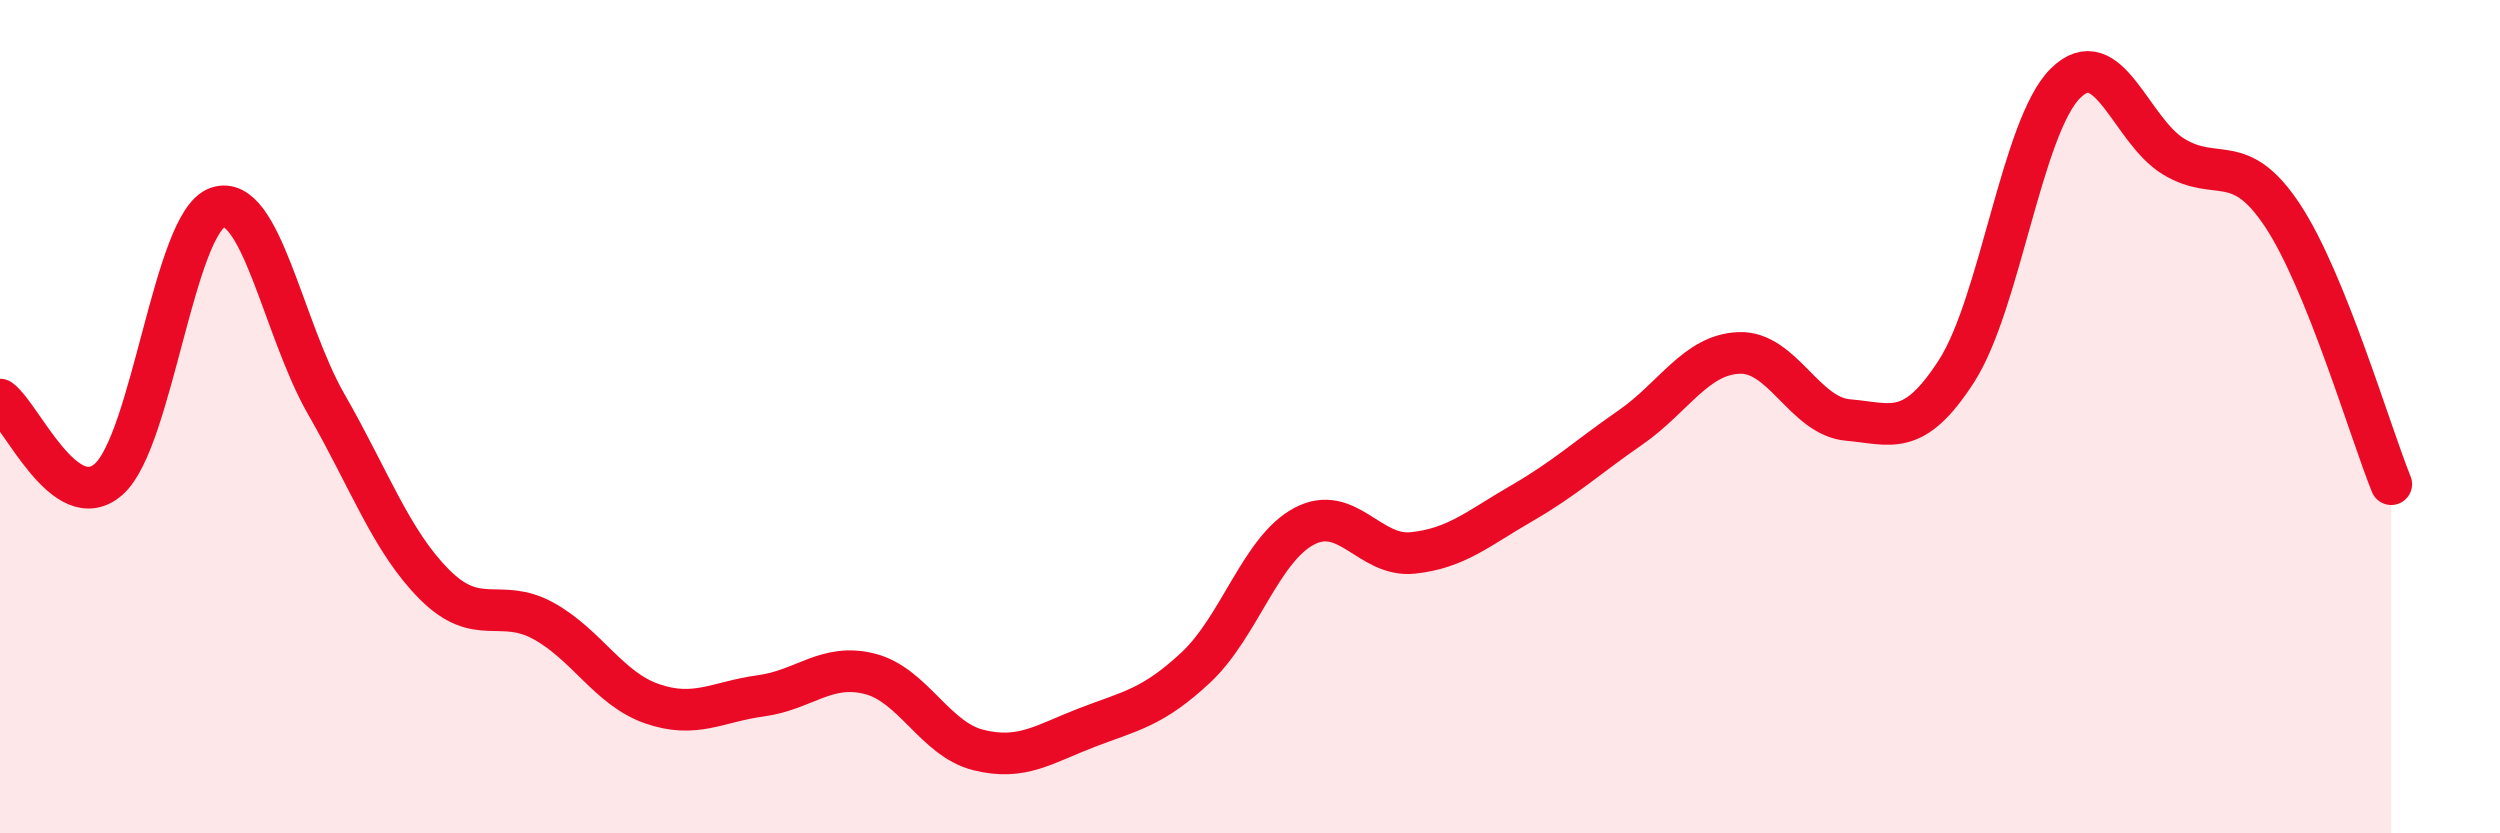 
    <svg width="60" height="20" viewBox="0 0 60 20" xmlns="http://www.w3.org/2000/svg">
      <path
        d="M 0,9.59 C 0.52,9.97 1.57,12.42 2.61,11.5 C 3.65,10.58 4.18,5.34 5.22,4.98 C 6.26,4.62 6.79,7.89 7.83,9.7 C 8.87,11.51 9.39,12.99 10.43,14.03 C 11.47,15.07 12,14.33 13.04,14.9 C 14.08,15.47 14.61,16.53 15.65,16.89 C 16.69,17.25 17.22,16.84 18.26,16.7 C 19.3,16.56 19.83,15.91 20.87,16.17 C 21.91,16.43 22.44,17.74 23.48,18 C 24.52,18.26 25.05,17.86 26.09,17.46 C 27.13,17.06 27.66,16.99 28.7,16.02 C 29.74,15.05 30.26,13.18 31.3,12.63 C 32.34,12.08 32.87,13.38 33.91,13.27 C 34.95,13.16 35.48,12.68 36.52,12.08 C 37.56,11.48 38.09,10.98 39.13,10.26 C 40.17,9.54 40.7,8.51 41.74,8.47 C 42.78,8.43 43.31,9.99 44.35,10.08 C 45.39,10.17 45.92,10.52 46.96,8.9 C 48,7.28 48.53,3.03 49.57,2 C 50.61,0.97 51.13,3.13 52.17,3.76 C 53.21,4.39 53.74,3.6 54.78,5.17 C 55.82,6.74 56.87,10.33 57.39,11.62L57.39 20L0 20Z"
        fill="#EB0A25"
        opacity="0.1"
        stroke-linecap="round"
        stroke-linejoin="round"
      />
      <path
        d="M 0,9.59 C 0.52,9.97 1.57,12.42 2.61,11.5 C 3.65,10.58 4.18,5.34 5.22,4.98 C 6.26,4.62 6.79,7.89 7.83,9.7 C 8.87,11.51 9.39,12.99 10.43,14.03 C 11.47,15.07 12,14.33 13.04,14.9 C 14.08,15.47 14.61,16.53 15.65,16.89 C 16.69,17.25 17.22,16.84 18.26,16.7 C 19.3,16.56 19.83,15.91 20.87,16.17 C 21.91,16.43 22.44,17.74 23.48,18 C 24.52,18.26 25.05,17.86 26.09,17.46 C 27.13,17.06 27.66,16.99 28.7,16.02 C 29.74,15.05 30.26,13.18 31.3,12.63 C 32.34,12.08 32.87,13.38 33.91,13.27 C 34.95,13.16 35.48,12.68 36.52,12.08 C 37.56,11.48 38.09,10.98 39.13,10.26 C 40.17,9.54 40.7,8.51 41.74,8.47 C 42.78,8.43 43.31,9.99 44.35,10.08 C 45.39,10.17 45.92,10.52 46.96,8.9 C 48,7.28 48.53,3.03 49.57,2 C 50.61,0.97 51.13,3.13 52.17,3.76 C 53.21,4.39 53.74,3.6 54.78,5.17 C 55.82,6.74 56.87,10.33 57.39,11.62"
        stroke="#EB0A25"
        stroke-width="1"
        fill="none"
        stroke-linecap="round"
        stroke-linejoin="round"
      />
    </svg>
  